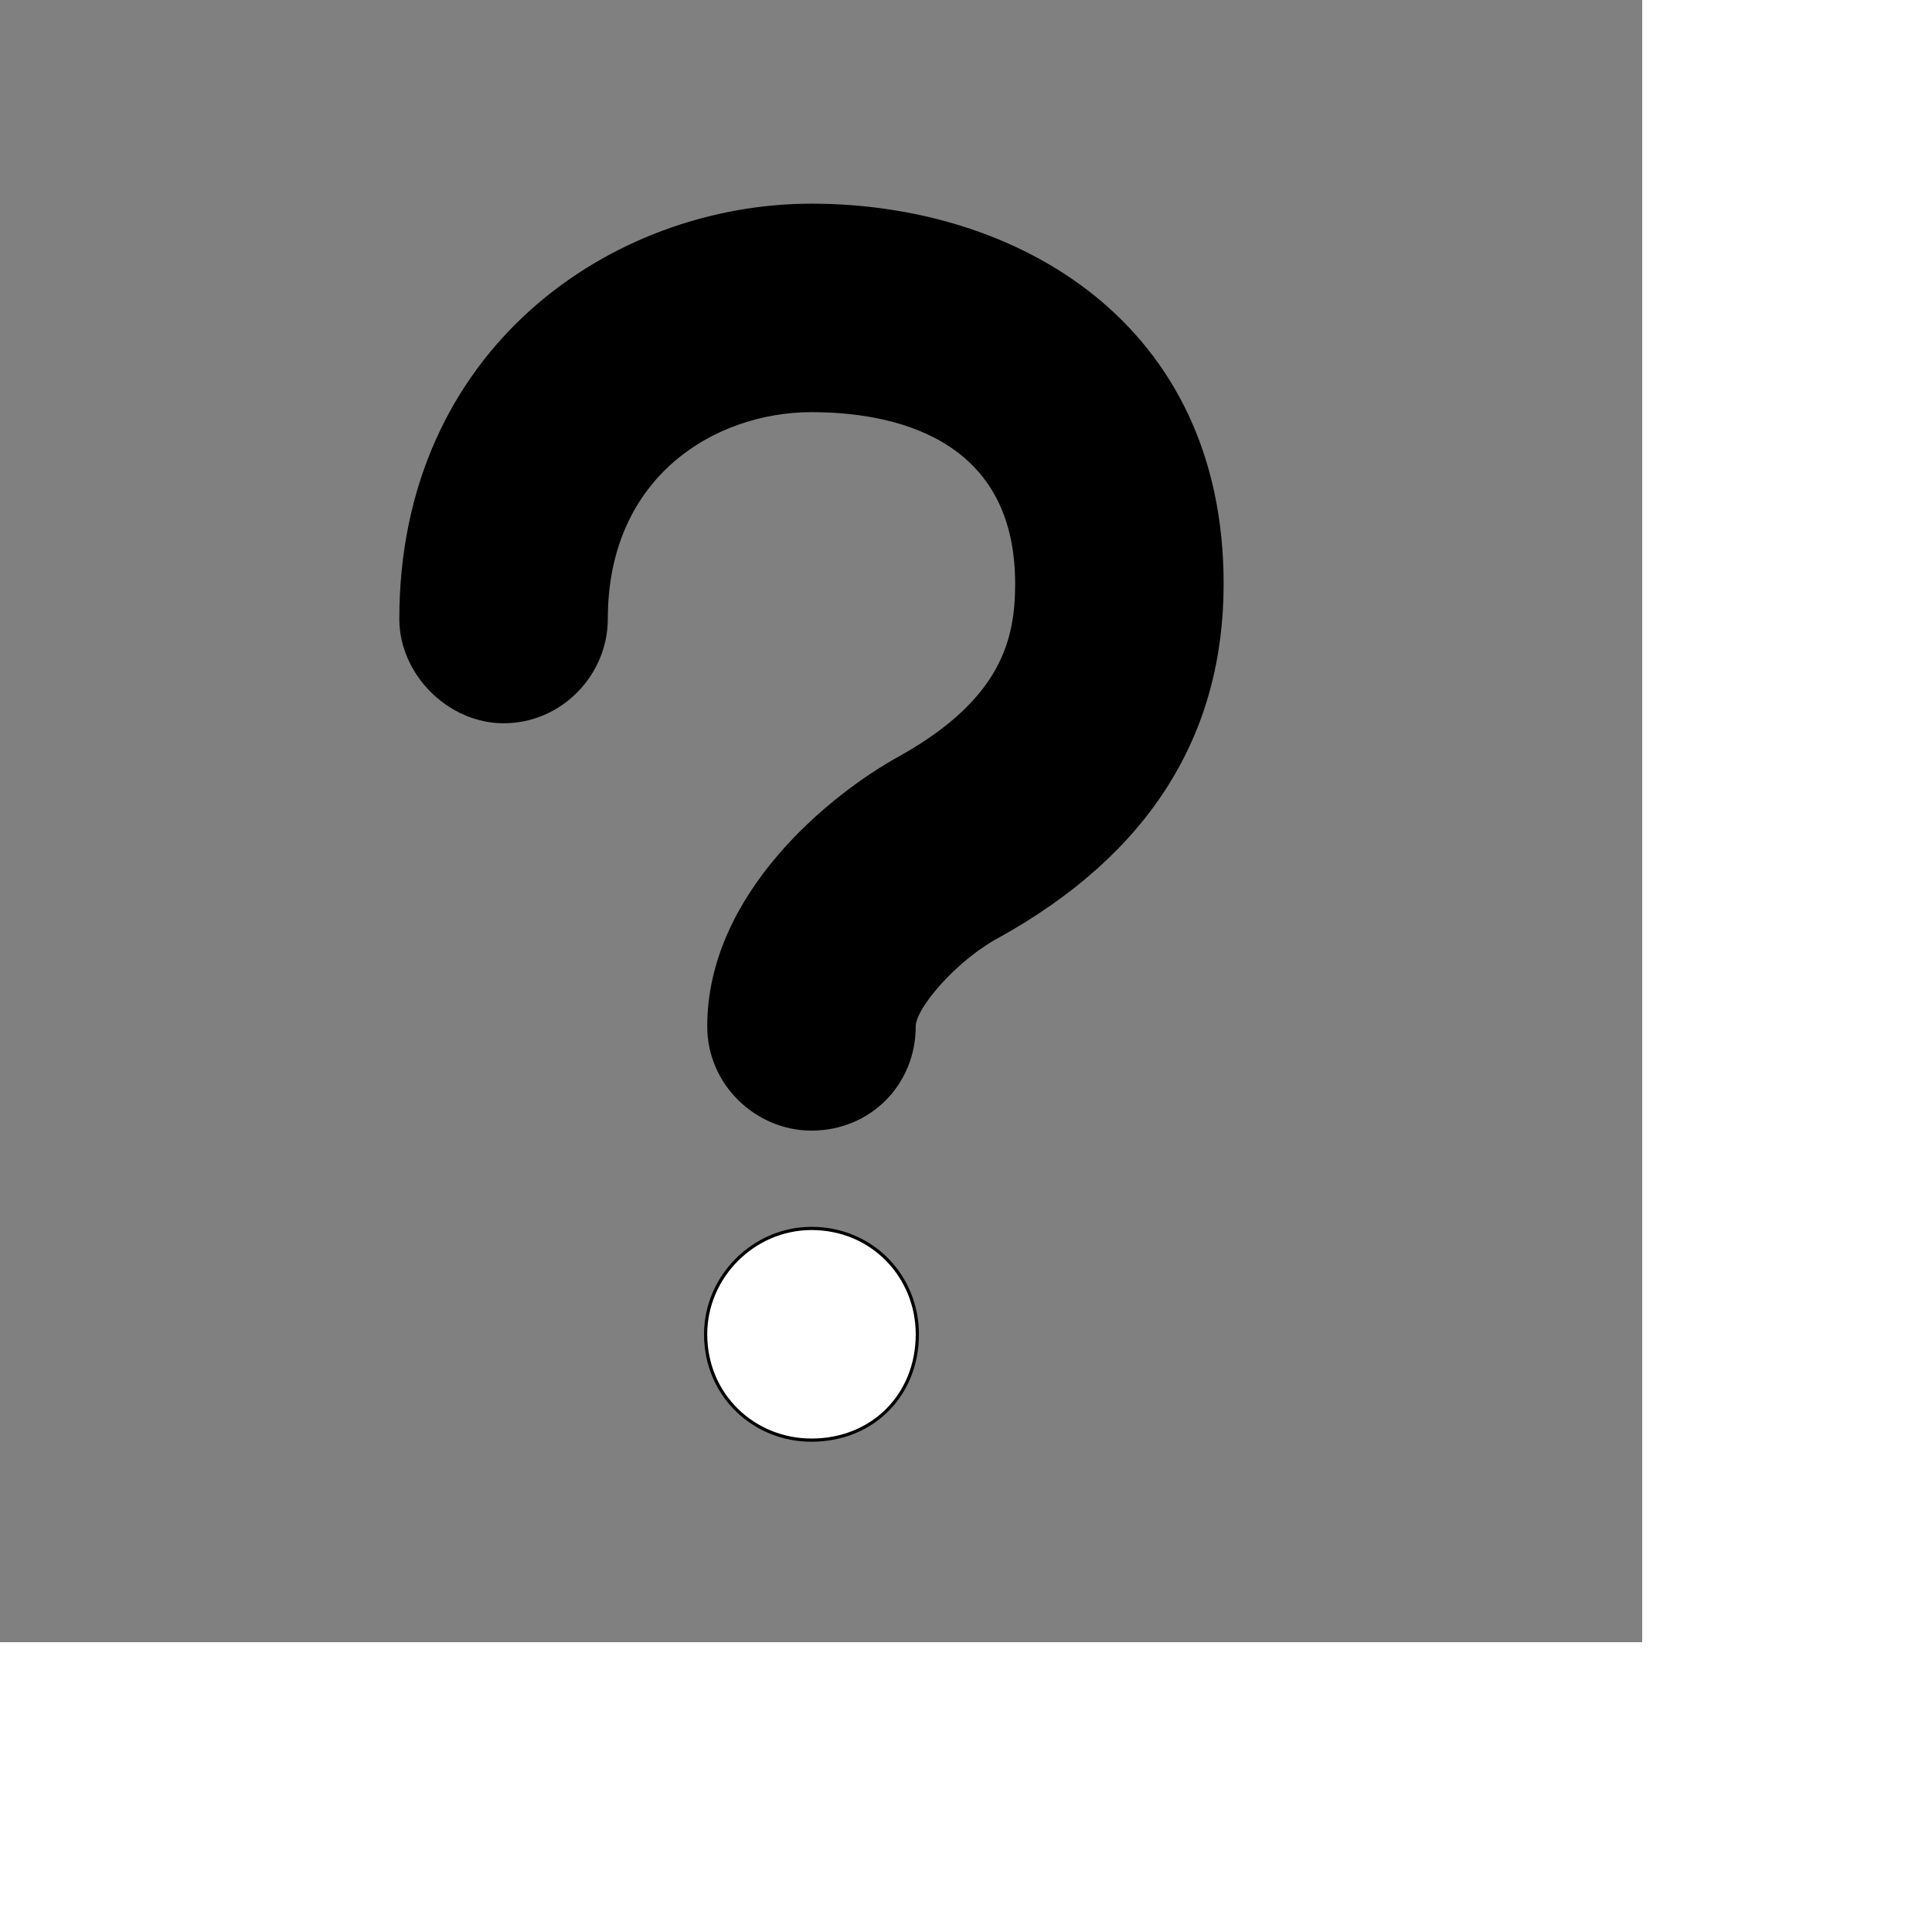<svg id="th_ele_question-3" width="100%" height="100%" xmlns="http://www.w3.org/2000/svg" version="1.1" xmlns:xlink="http://www.w3.org/1999/xlink" xmlns:svgjs="http://svgjs.com/svgjs" preserveAspectRatio="xMidYMin slice" data-uid="ele_question-3" data-keyword="ele_question-3" viewBox="0 0 512 512" transform="matrix(0.85,0,0,0.85,0,0)" data-colors="[&quot;#000000&quot;,&quot;#ffffff&quot;,&quot;#ebc62c&quot;]"><rect x="0" y="0" width="512" height="512" fill="#808080" stroke="none"/><path id="th_ele_question-3_1" d="M311 292C358 266 381 229 381 182C381 101 317 64 253 64C191 64 125 109 125 193C125 210 140 225 157 225C175 225 189 210 189 193C189 148 223 128 253 128C277 128 317 135 317 182C317 199 313 218 281 236C259 248 221 279 221 320C221 338 236 352 253 352C271 352 285 338 285 320C285 314 298 299 311 292Z " fill-rule="evenodd" fill="#000000" stroke-width="1" stroke="#000000"></path><path id="th_ele_question-3_0" d="M220 416C220 435 235 449 253 449C272 449 286 435 286 416C286 398 272 383 253 383C235 383 220 398 220 416Z " fill-rule="evenodd" fill="#ffffff" stroke-width="1" stroke="#000000"></path><defs id="SvgjsDefs8474" fill="#ebc62c"></defs></svg>